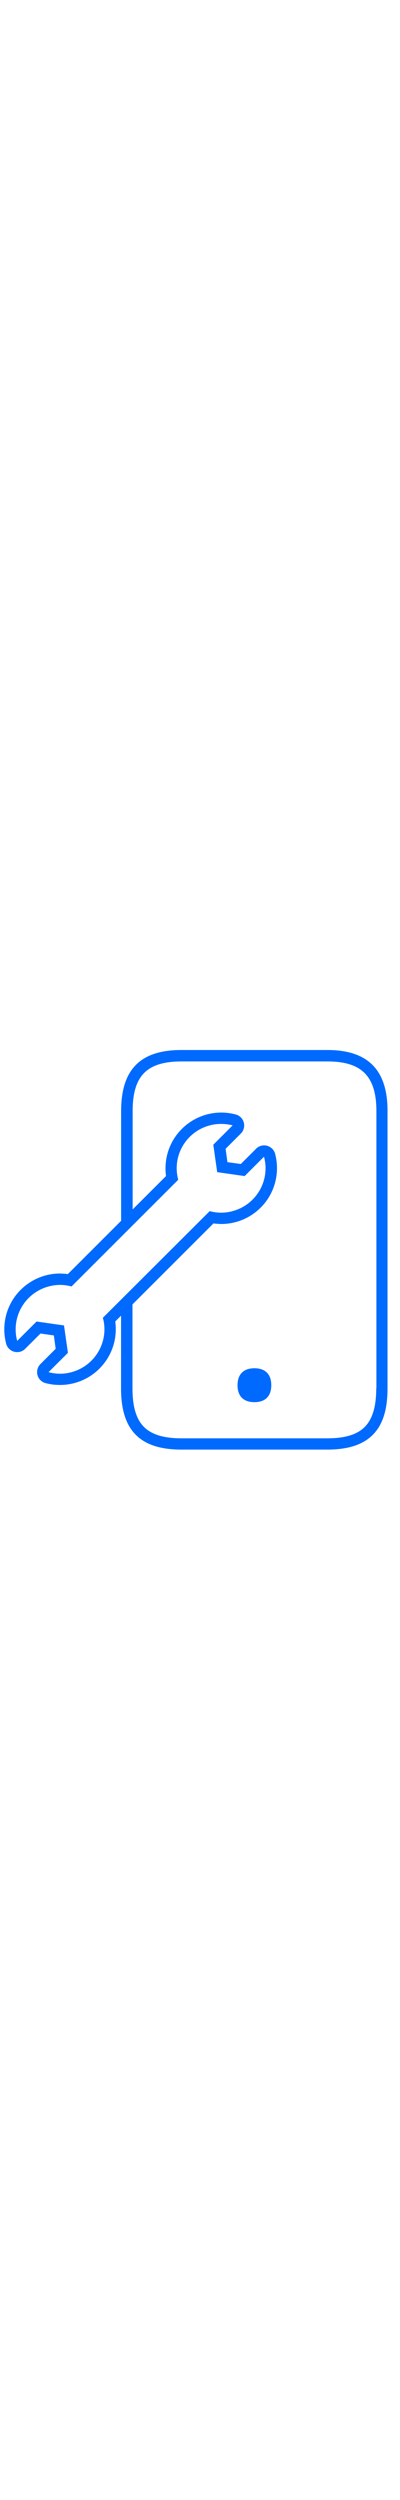 <?xml version="1.0" encoding="utf-8"?><!-- Generator: Adobe Illustrator 24.3.0, SVG Export Plug-In . SVG Version: 6.00 Build 0)  --><svg xml:space="preserve" style="enable-background:new 0 0 500 500;" viewBox="0 0 500 500" y="0px" x="0px" xmlns:xlink="http://www.w3.org/1999/xlink" xmlns="http://www.w3.org/2000/svg" id="Capa_1" version="1.1" width="80"><style type="text/css">
	.st0{fill:#006AFF;}
</style><g><path d="M409.2,0H226.8c-51.4,0-75.4,24.3-75.4,76.5v137l-66.6,66.6c-3.2-0.4-6.5-0.6-9.7-0.7
		c-31.8,0-59.5,21.5-67.5,52.2c-3,11.7-3,23.9,0.1,35.5c2,7.6,9.8,12.1,17.4,10.1c2.4-0.6,4.6-1.9,6.4-3.7l19.1-19.1l16.7,2.4
		l2.3,16.7l-19.1,19.1c-5.5,5.5-5.5,14.6,0,20.1c1.8,1.8,4,3.1,6.4,3.7c5.9,1.6,11.9,2.3,18.1,2.3c31.8,0,59.5-21.5,67.5-52.2
		c2.3-8.9,2.8-18.1,1.6-27.2l7.2-7.2v91c0,26.4,6,45.3,18.3,57.8s31.1,18.6,57.1,18.6h182.4c26,0,44.7-6.1,57-18.6
		c12.4-12.5,18.3-31.4,18.3-57.8V76.5C484.6,25,459.9,0,409.2,0z M128.6,334.7c8,29.6-9.6,60-39.2,68c-9.4,2.6-19.3,2.6-28.7,0
		l24.2-24.2L80,344.3l-34.3-4.9l-24.2,24.2c-8-29.6,9.6-60,39.2-68c9.4-2.6,19.3-2.6,28.7,0l133.4-133.4c-8-29.6,9.6-60,39.2-67.9
		c4.7-1.3,9.5-1.9,14.4-1.9c4.8,0,9.7,0.6,14.4,1.8l-24.2,24.2l4.9,34.3l34.3,4.9l24.2-24.2c8,29.6-9.6,60-39.2,68
		c-9.4,2.6-19.3,2.6-28.7,0L128.6,334.7z M470.3,423.1c0,22.5-4.7,38.1-14.2,47.9c-9.5,9.7-24.9,14.4-46.9,14.4H226.7
		c-22,0-37.3-4.7-46.9-14.4c-9.6-9.7-14.2-25.4-14.2-47.9V318l101.2-101.2c3.2,0.4,6.5,0.6,9.7,0.7c31.8,0,59.5-21.5,67.5-52.2
		c3-11.7,3-23.9-0.1-35.5c-2-7.6-9.8-12.1-17.4-10.1c-2.4,0.6-4.6,1.9-6.4,3.7l-19.1,19.1l-16.7-2.3l-2.3-16.7l19.1-19.1
		c5.5-5.5,5.5-14.6,0-20.1c-1.8-1.8-4-3.1-6.4-3.7c-6-1.6-12-2.4-18.1-2.4c-31.8,0-59.5,21.5-67.5,52.2c-2.3,8.9-2.8,18.1-1.6,27.2
		l-41.7,41.7V76.5c0-44.2,17.7-62.2,61.2-62.2h182.3c42.9,0,61.2,18.6,61.2,62.2V423.1z" class="st0"/><path d="M318,397.8c-12.7,0-21.1,6.8-21.1,21.2c0,6.9,1.9,12.1,5.3,15.6c3.7,3.8,9.1,5.6,15.8,5.6s12.1-1.8,15.8-5.6
		c3.4-3.5,5.3-8.6,5.3-15.6C339.1,404.6,330.8,397.8,318,397.8z" class="st0"/></g></svg>